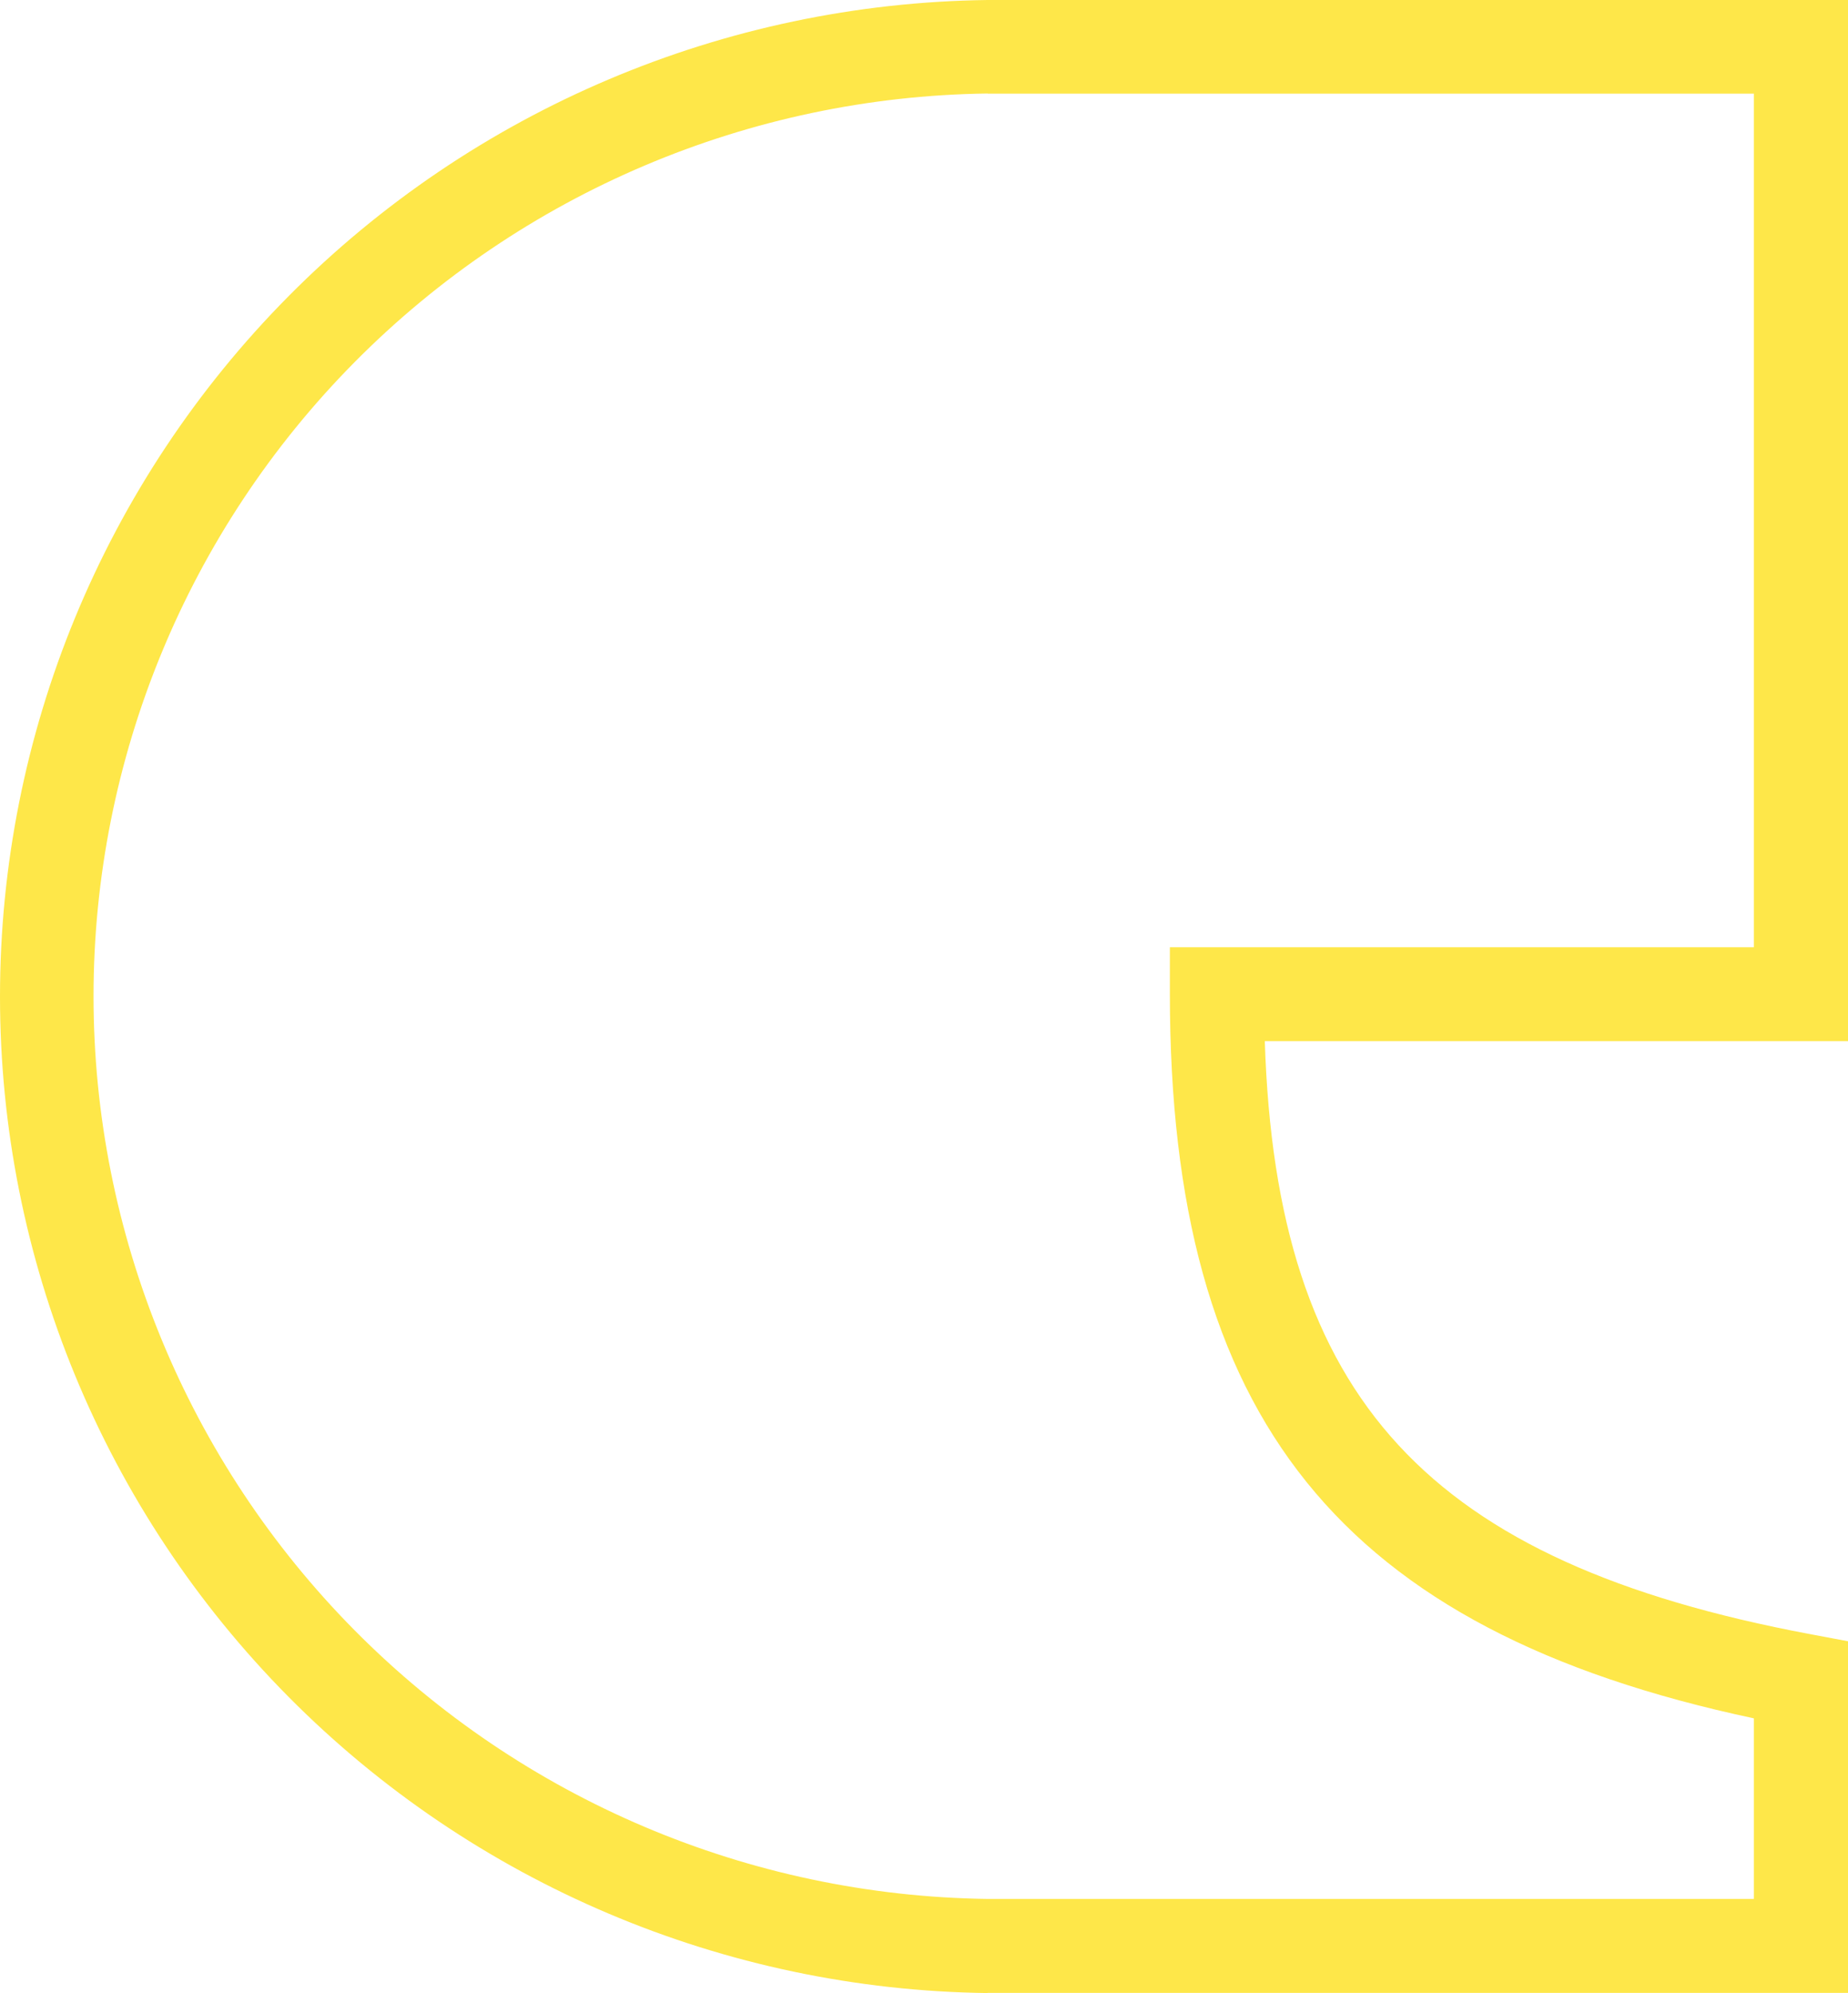 <svg width="204" height="220" viewBox="0 0 204 220" fill="none" xmlns="http://www.w3.org/2000/svg">
<path d="M109.016 219.983H204V181.167L199.774 180.373C157.651 172.452 140.885 154.485 139.621 114.928H204V0H109.016C79.978 0.362 52.253 12.111 31.848 32.701C11.442 53.291 0 81.063 0 110C0 138.938 11.442 166.71 31.848 187.299C52.253 207.889 79.978 219.638 109.016 220V219.983ZM109.016 10.338H193.608V104.555H129.142V109.733C129.142 156.522 147.9 179.942 193.608 189.676V209.61H109.016C82.723 209.266 57.624 198.616 39.153 179.966C20.682 161.316 10.325 136.168 10.325 109.966C10.325 83.763 20.682 58.615 39.153 39.965C57.624 21.316 82.723 10.666 109.016 10.321V10.338Z" fill="#FEE749"/>
</svg>
